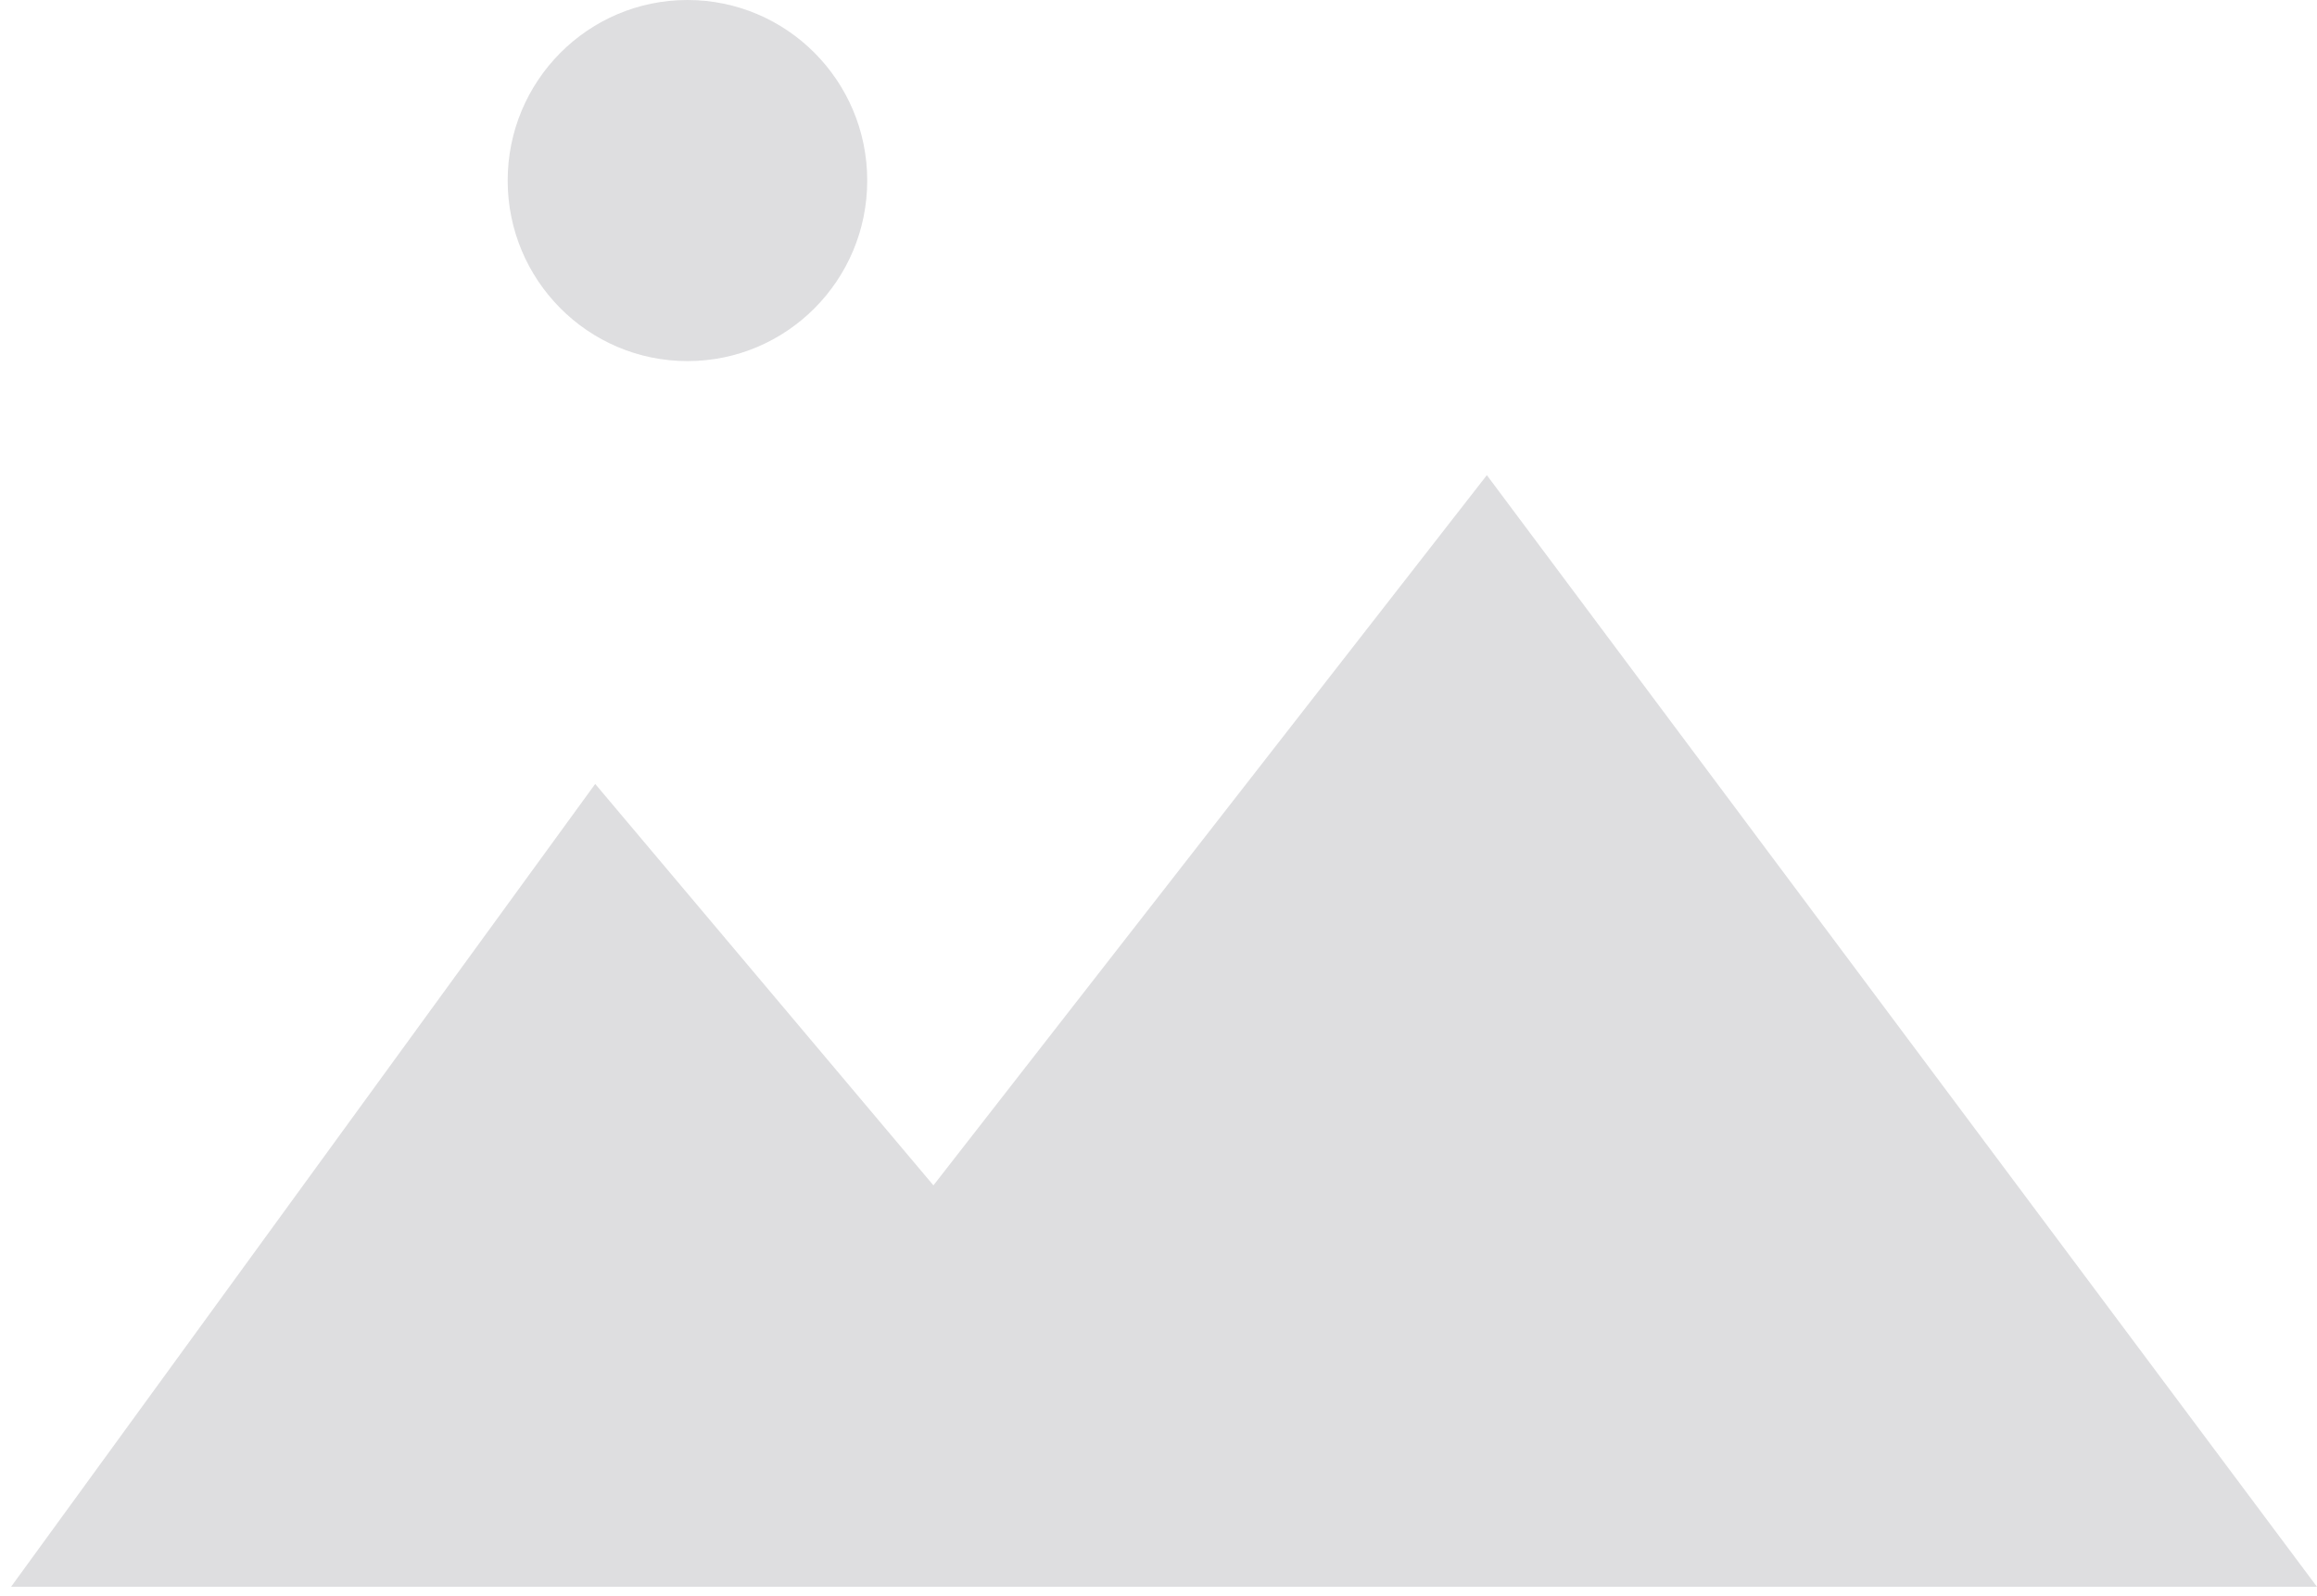 <svg width="379" height="261" viewBox="0 0 379 261" fill="none" xmlns="http://www.w3.org/2000/svg">
<path d="M97.361 128.228L1.805 259.55H379L243.21 77.72L152.683 193.889L97.361 128.228Z" fill="#767680" fill-opacity="0.24"/>
<ellipse cx="112.449" cy="29.532" rx="29.406" ry="29.532" fill="#767680" fill-opacity="0.24"/>
</svg>
